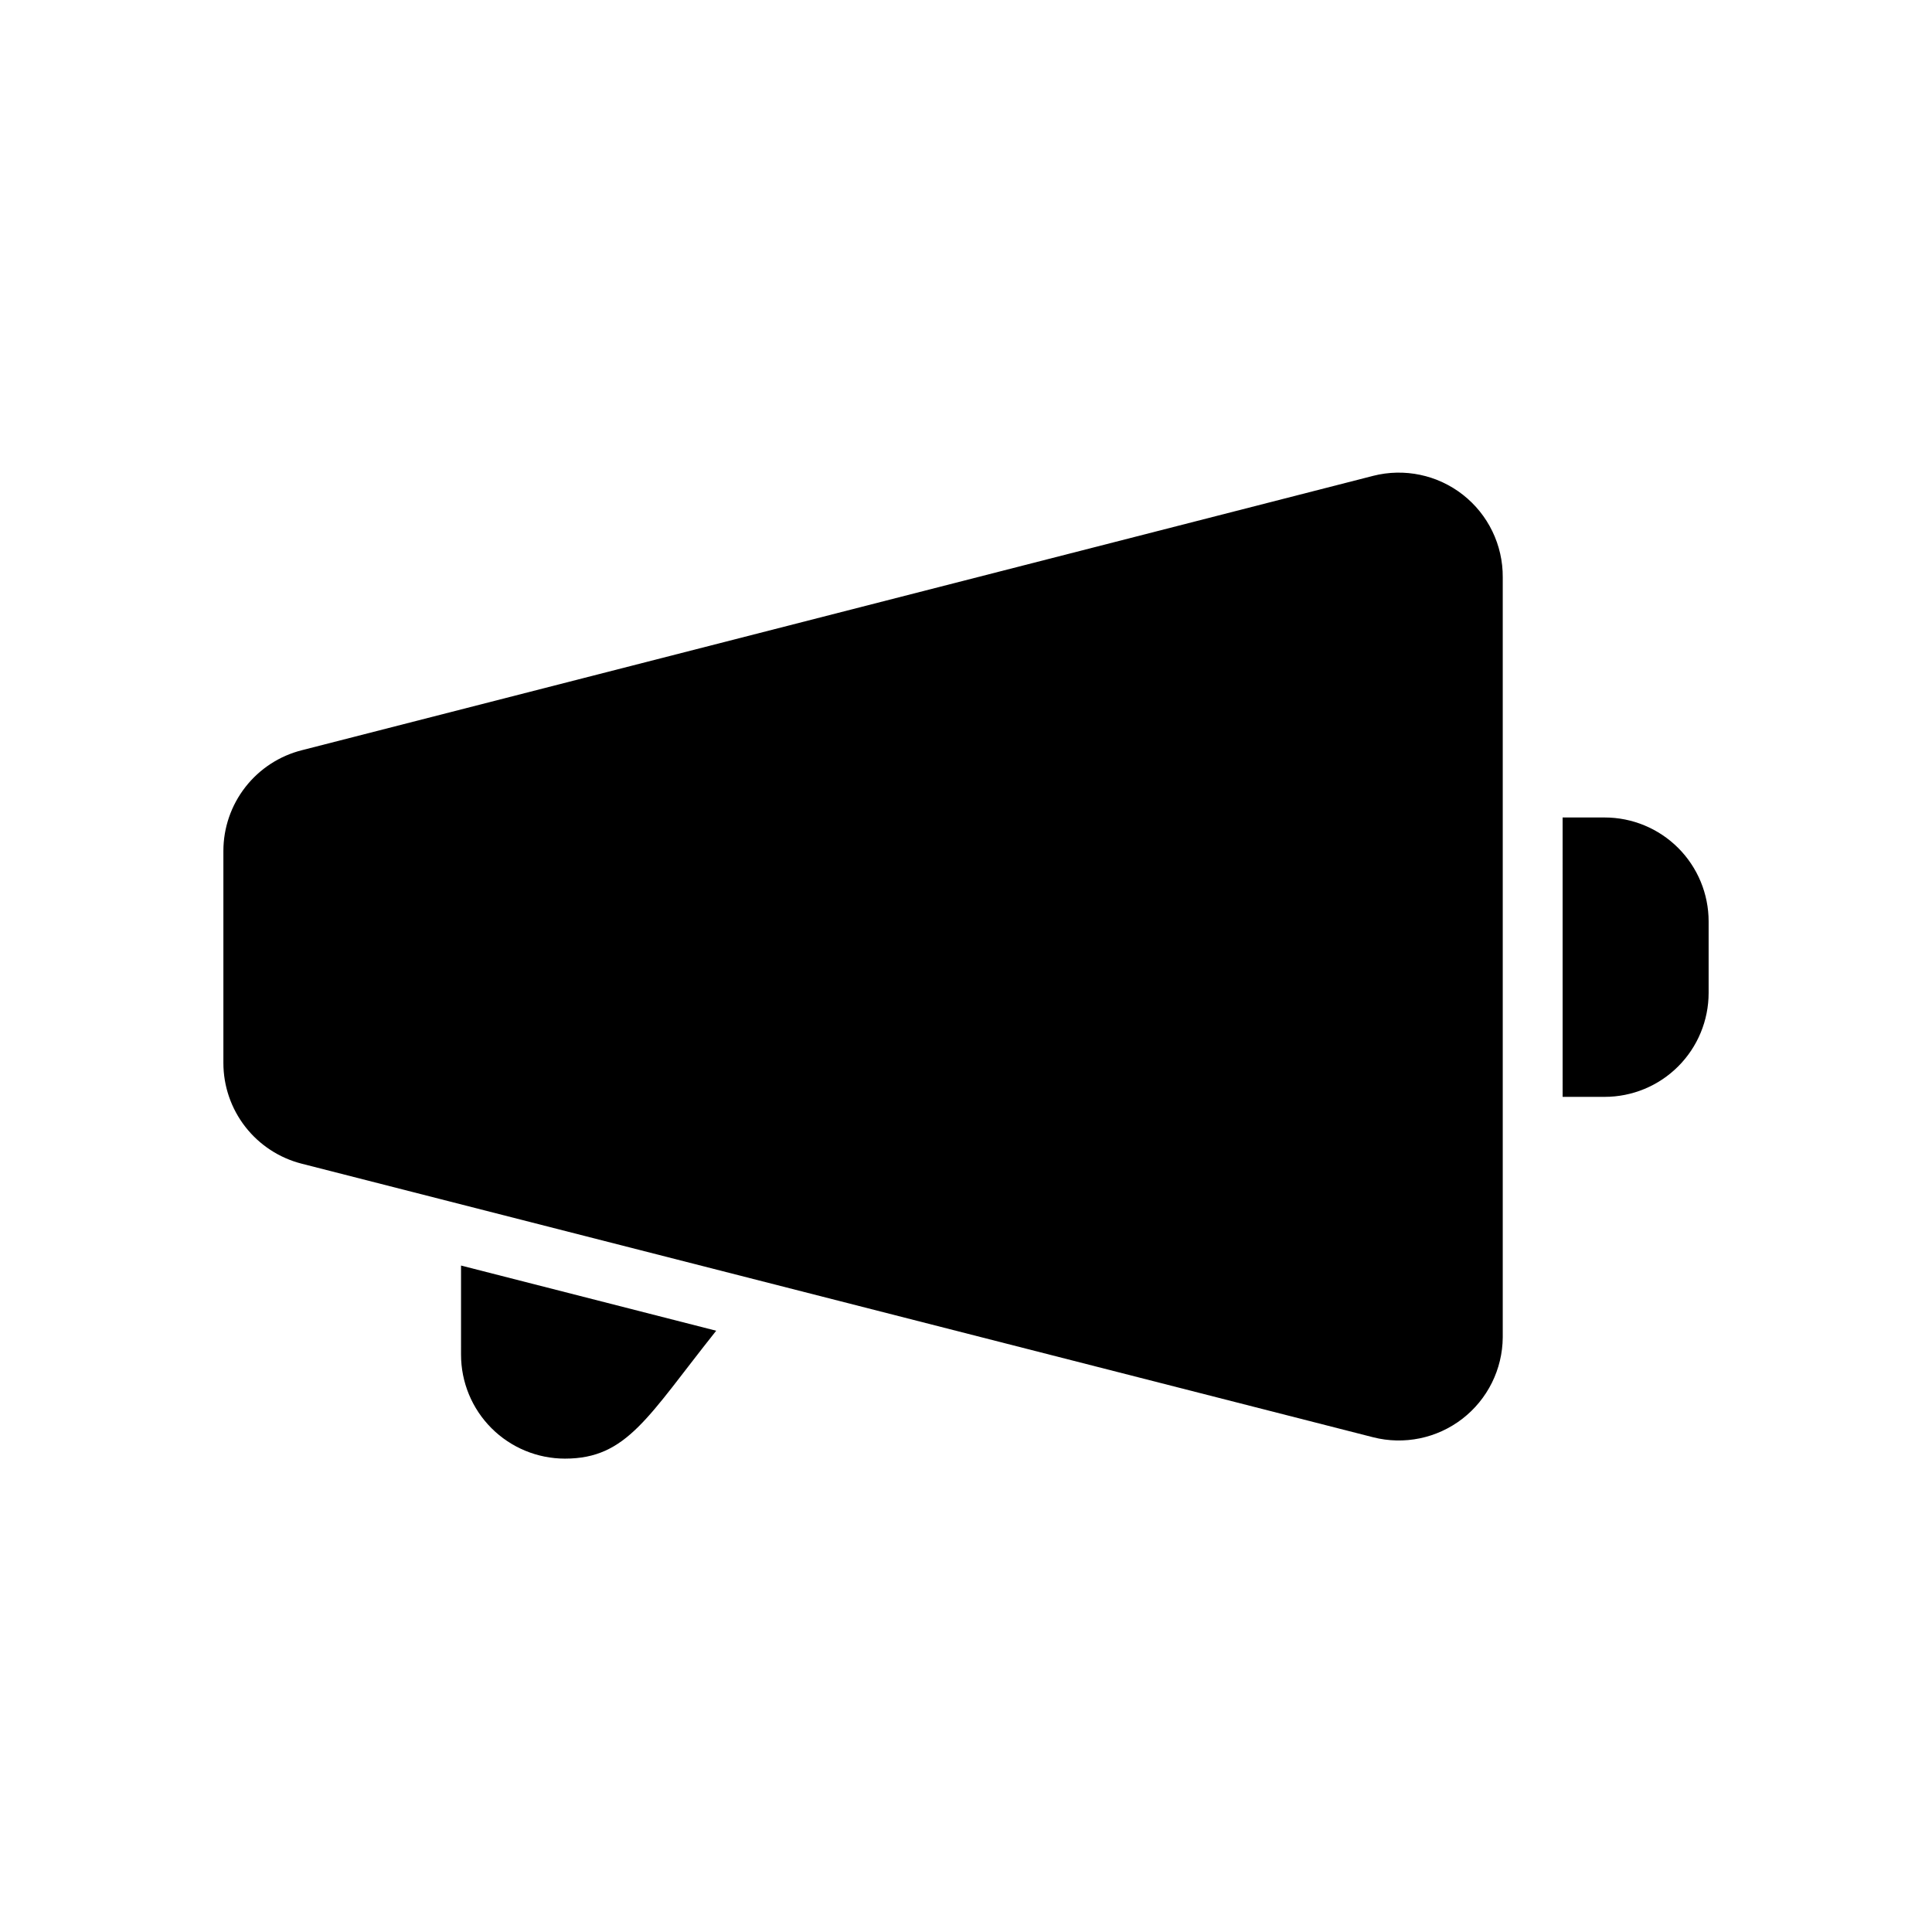 <?xml version="1.0" encoding="UTF-8"?>
<!-- Uploaded to: ICON Repo, www.iconrepo.com, Generator: ICON Repo Mixer Tools -->
<svg fill="#000000" width="800px" height="800px" version="1.1" viewBox="144 144 512 512" xmlns="http://www.w3.org/2000/svg">
 <g>
  <path d="m507.88 270.11-283.86 72.699c-5.945 1.496-11.219 4.934-14.992 9.77-3.769 4.832-5.824 10.785-5.828 16.918v56.203c0 6.121 2.043 12.066 5.797 16.898 3.758 4.832 9.016 8.277 14.945 9.789l283.94 72.5c8.211 2.094 16.926 0.297 23.633-4.875 6.711-5.172 10.668-13.141 10.73-21.613v-201.41c0.059-8.539-3.848-16.621-10.574-21.887-6.727-5.262-15.512-7.106-23.789-4.996z"/>
  <path d="m569.25 360.64h-11.141l0.004 74.039h11.137c7.309 0 14.316-2.902 19.484-8.07 5.164-5.168 8.07-12.176 8.07-19.484v-18.93c0-7.309-2.906-14.316-8.07-19.484-5.168-5.164-12.176-8.07-19.484-8.07z"/>
  <path d="m266.18 503c0 7.309 2.902 14.316 8.066 19.48 5.168 5.168 12.176 8.07 19.484 8.07 16.453 0 21.922-11.098 40.07-33.891l-67.621-17.277z"/>
 </g>
</svg>
